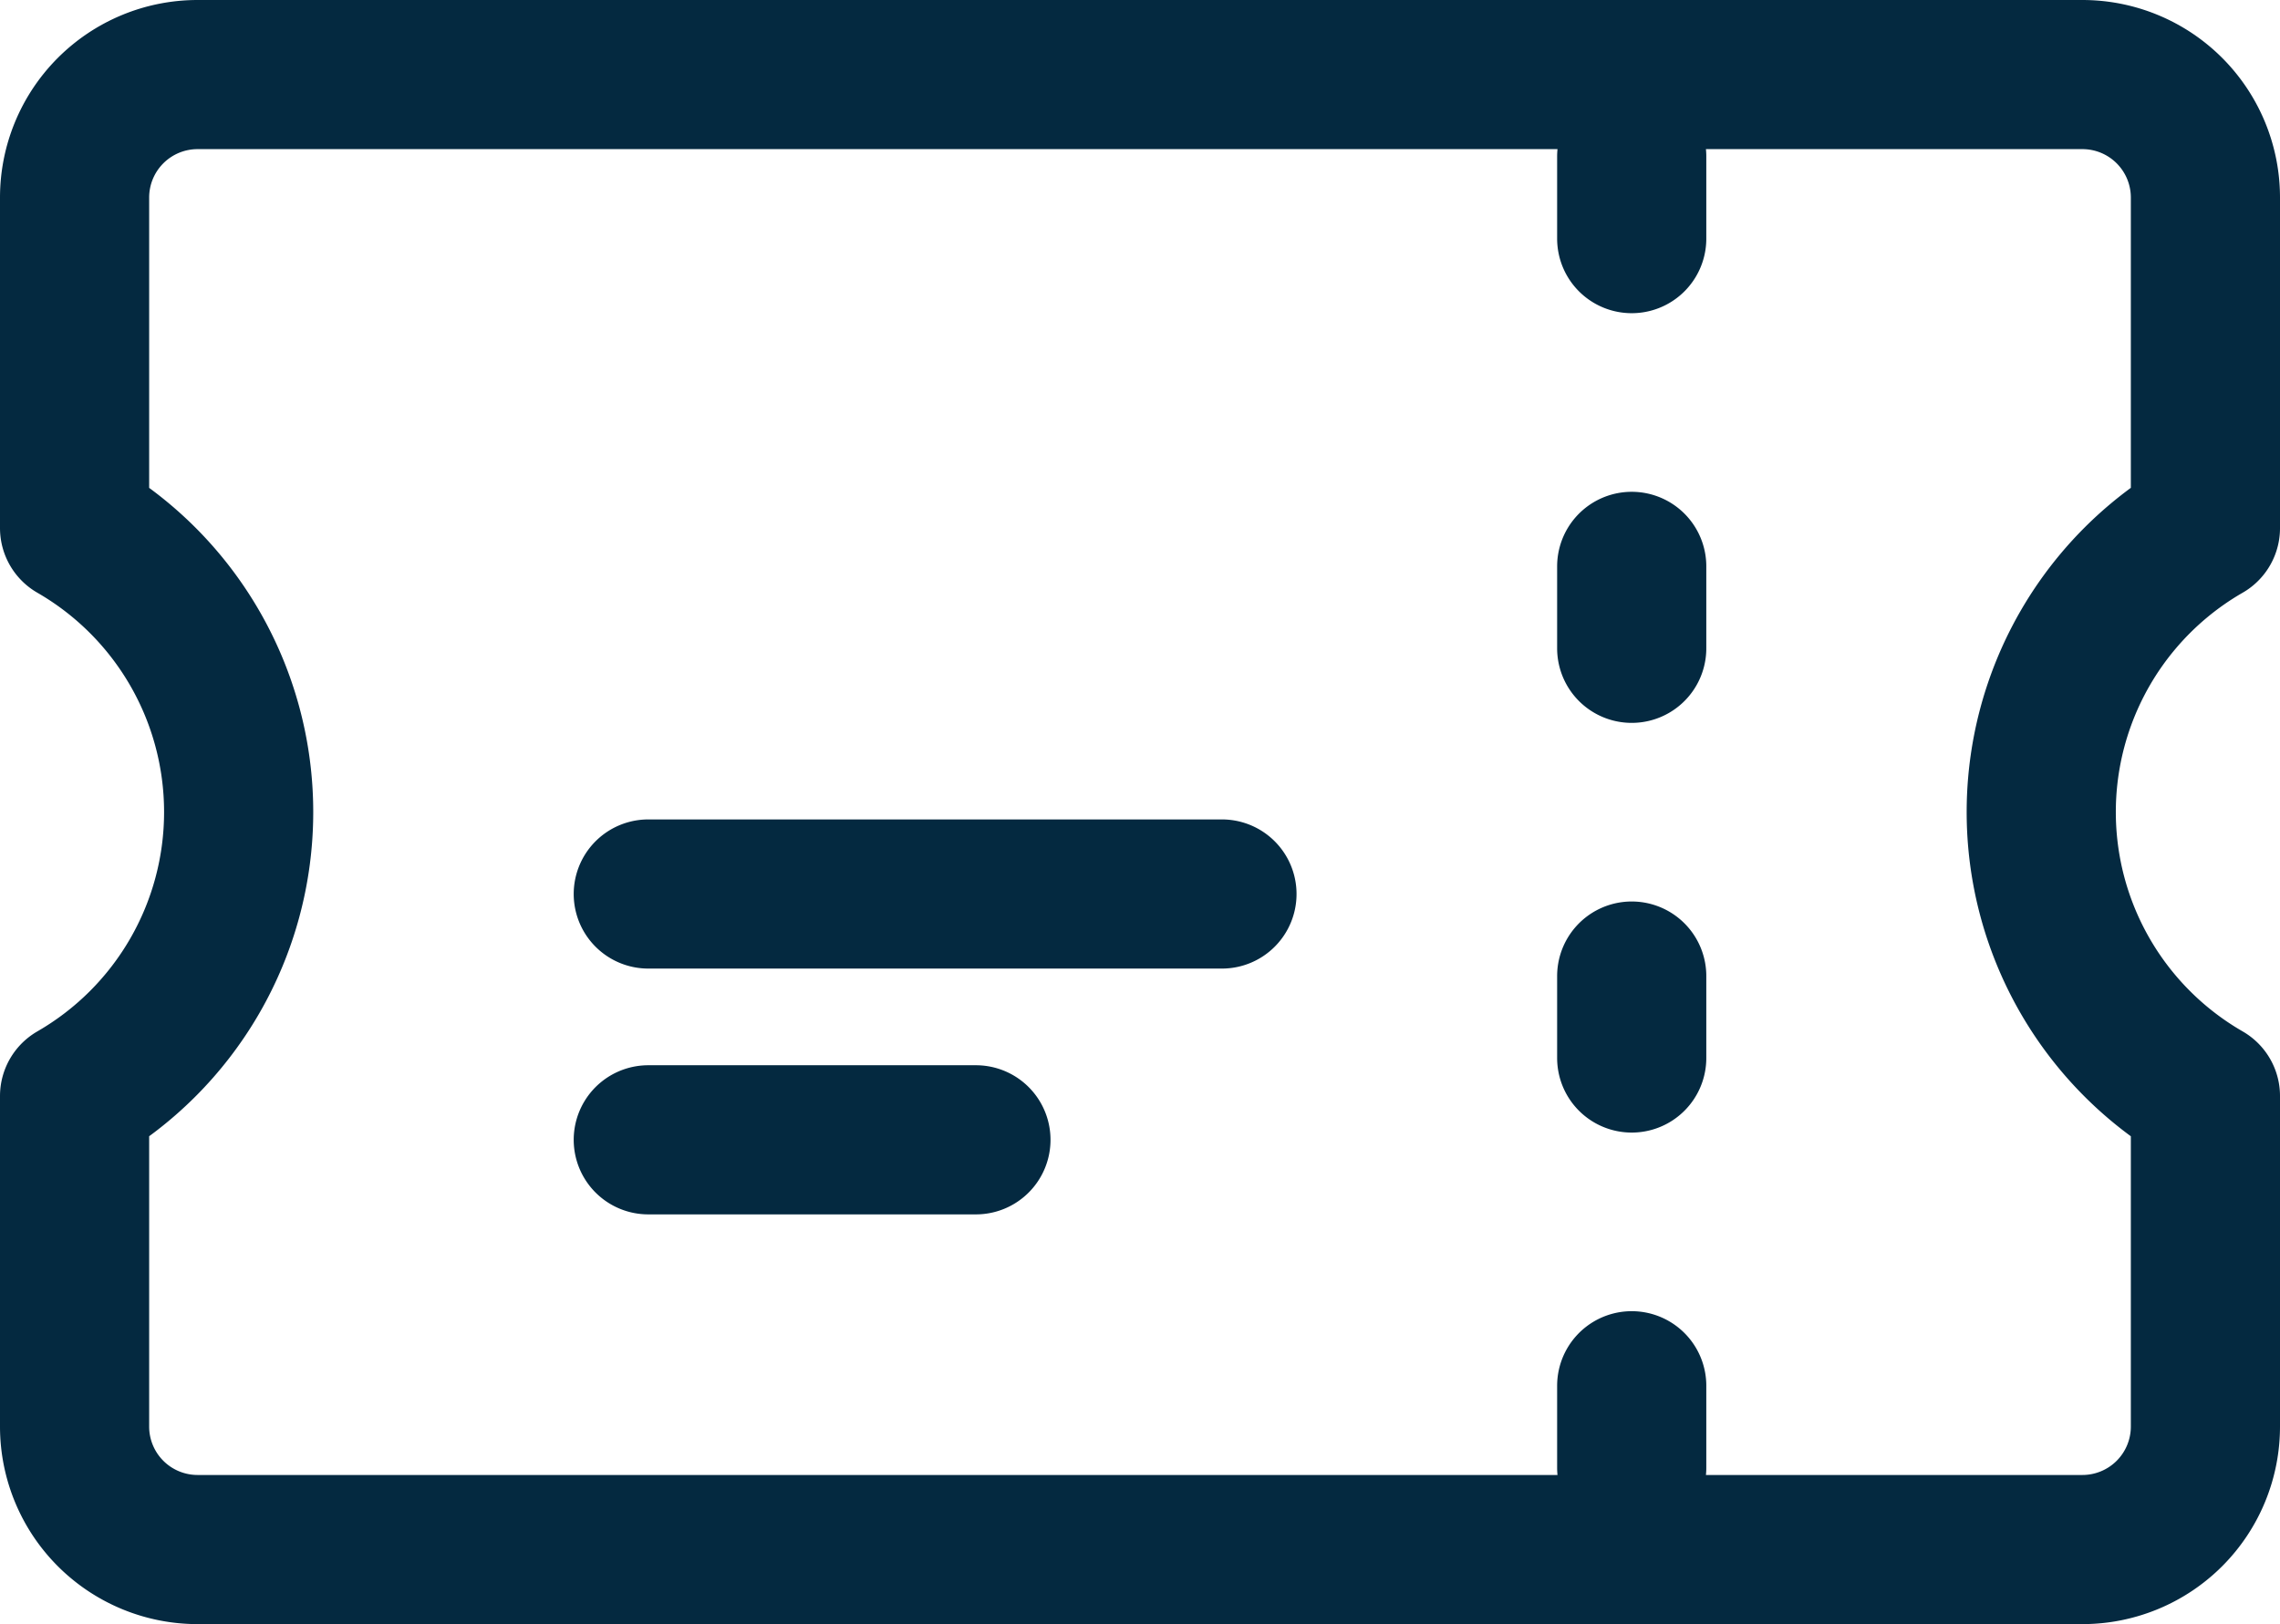 <svg xmlns="http://www.w3.org/2000/svg" width="53.5" height="38.115" viewBox="0 0 53.5 38.115">
  <path id="icon-ticket" d="M38.788,7.173V9.1m0,7.692v1.923m0,7.692v1.923m0,7.692v1.923M15.712,24.481H29.173M15.712,30.25H23.4M5.135,5.25A2.886,2.886,0,0,0,2.25,8.135v7.759A7.69,7.69,0,0,1,6.1,22.558,7.69,7.69,0,0,1,2.25,29.222v7.759a2.886,2.886,0,0,0,2.885,2.885H49.365a2.886,2.886,0,0,0,2.885-2.885V29.222a7.69,7.69,0,0,1,0-13.328V8.135A2.886,2.886,0,0,0,49.365,5.25Z" transform="translate(-0.5 -3.5)" fill="none" stroke="#042940" stroke-linecap="round" stroke-linejoin="round" stroke-width="3.5"/>
</svg>
